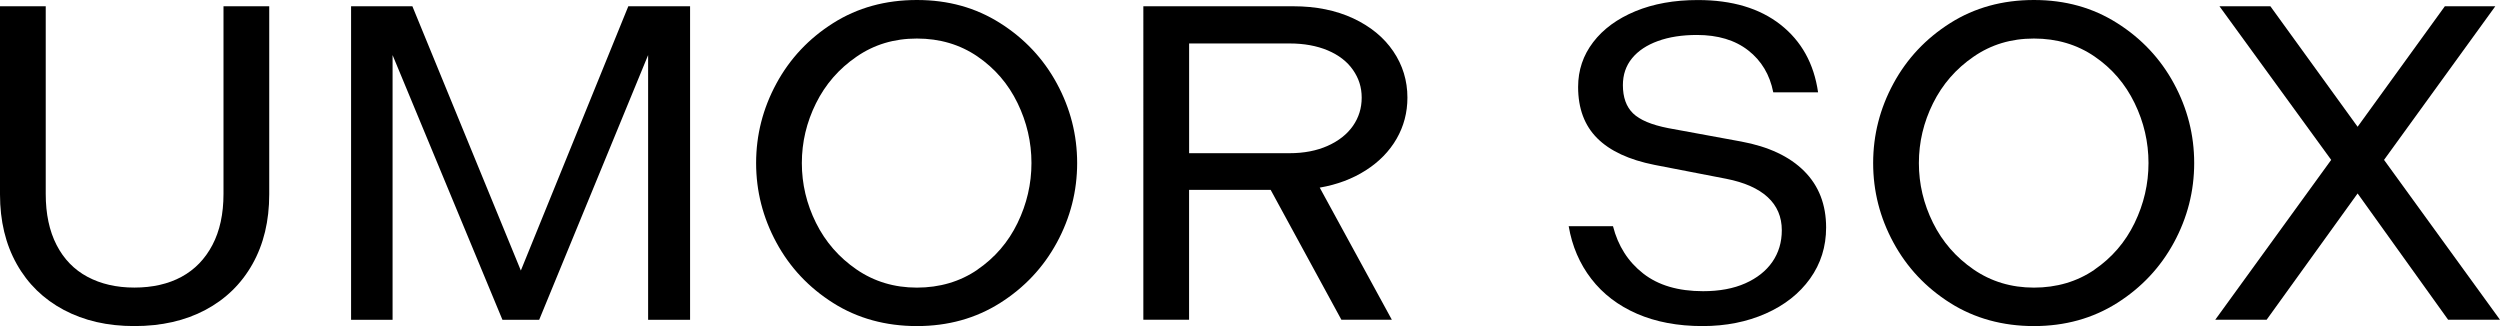<svg viewBox="0 0 650 84.78" xmlns="http://www.w3.org/2000/svg" id="Layer_2"><g id="Logo_Black"><g id="Logo"><path d="M16.61,80.59c-5.27-2.8-9.36-6.77-12.26-11.94C1.45,63.49,0,57.45,0,50.54V1.63h11.89v48.79c0,5.2.94,9.63,2.82,13.28,1.88,3.65,4.55,6.41,8.03,8.27,3.47,1.86,7.54,2.8,12.2,2.8s8.83-.93,12.26-2.8c3.43-1.86,6.11-4.62,8.03-8.27,1.92-3.65,2.88-8.07,2.88-13.28V1.63h11.89v48.91c0,6.91-1.45,12.95-4.35,18.11-2.9,5.16-6.99,9.14-12.26,11.94-5.27,2.8-11.42,4.19-18.45,4.19s-13.06-1.4-18.33-4.19Z"></path><path d="M91.29,1.63h15.93l28.2,68.71L163.36,1.63h16.06v81.52h-10.91V14.32l-28.32,68.82h-9.56L102.07,14.32v68.82h-10.79V1.63Z"></path><path d="M216.63,78.78c-6.33-4-11.26-9.24-14.77-15.72-3.51-6.48-5.27-13.37-5.27-20.67s1.76-14.19,5.27-20.67c3.51-6.48,8.44-11.72,14.77-15.72,6.33-4,13.58-6,21.76-6s15.3,2,21.63,6c6.33,4,11.26,9.24,14.77,15.72,3.51,6.48,5.27,13.37,5.27,20.67s-1.76,14.19-5.27,20.67c-3.52,6.48-8.44,11.72-14.77,15.72-6.33,4-13.54,6-21.63,6s-15.43-2-21.76-6ZM254.14,70.1c4.53-3.1,8.01-7.14,10.42-12.11,2.41-4.97,3.62-10.17,3.62-15.6s-1.21-10.64-3.62-15.6c-2.41-4.97-5.89-9.01-10.42-12.11-4.54-3.1-9.79-4.66-15.75-4.66s-11.12,1.57-15.69,4.72c-4.58,3.14-8.09,7.18-10.54,12.11-2.45,4.93-3.68,10.11-3.68,15.55s1.23,10.62,3.68,15.55c2.45,4.93,5.97,8.97,10.54,12.11,4.58,3.14,9.81,4.72,15.69,4.72s11.22-1.55,15.75-4.66Z"></path><path d="M297.28,1.63h38.98c5.88,0,11.07,1.05,15.57,3.14,4.49,2.1,7.97,4.95,10.42,8.56,2.45,3.61,3.68,7.63,3.68,12.05,0,3.88-.94,7.45-2.82,10.71-1.88,3.26-4.56,6-8.03,8.21-3.47,2.21-7.46,3.71-11.95,4.48l18.75,34.35h-13.12l-18.39-33.77h-21.21v33.77h-11.89V1.63ZM345.21,37.91c2.86-1.28,5.04-3.01,6.56-5.18,1.51-2.17,2.27-4.62,2.27-7.34s-.76-5.05-2.27-7.22c-1.51-2.17-3.7-3.86-6.56-5.07-2.86-1.2-6.17-1.8-9.93-1.8h-26.11v28.53h26.11c3.76,0,7.07-.64,9.93-1.92Z"></path><path d="M425.63,81.58c-4.9-2.13-8.87-5.16-11.89-9.08-3.03-3.92-4.99-8.48-5.88-13.68h11.52c1.31,5.12,3.92,9.22,7.85,12.29,3.92,3.07,9.11,4.6,15.57,4.6,4.25,0,7.91-.68,10.97-2.04,3.06-1.36,5.41-3.22,7.05-5.59,1.63-2.37,2.45-5.1,2.45-8.21,0-3.49-1.22-6.36-3.68-8.62-2.45-2.25-6.05-3.84-10.79-4.77l-18.63-3.61c-6.62-1.32-11.59-3.63-14.89-6.93-3.31-3.3-4.97-7.74-4.97-13.33,0-4.35,1.3-8.23,3.92-11.65,2.61-3.42,6.27-6.09,10.97-8.04,4.7-1.94,10.11-2.91,16.24-2.91,8.91,0,16.08,2.14,21.51,6.41,5.43,4.27,8.68,10.13,9.75,17.58h-11.65c-.9-4.58-3.07-8.21-6.5-10.89-3.43-2.68-7.89-4.02-13.36-4.02-3.84,0-7.21.52-10.11,1.57-2.9,1.05-5.15,2.54-6.74,4.48-1.59,1.94-2.39,4.27-2.39,6.99,0,3.18.88,5.63,2.64,7.34,1.76,1.71,4.8,2.99,9.13,3.84l19,3.49c7.11,1.32,12.56,3.88,16.37,7.69,3.8,3.8,5.7,8.7,5.7,14.67,0,4.97-1.39,9.39-4.17,13.28-2.78,3.88-6.62,6.91-11.52,9.08-4.9,2.17-10.38,3.26-16.43,3.26-6.46,0-12.14-1.07-17.04-3.2Z"></path><path d="M507.06,78.78c-6.33-4-11.26-9.24-14.77-15.72-3.52-6.48-5.27-13.37-5.27-20.67s1.76-14.19,5.27-20.67c3.51-6.48,8.44-11.72,14.77-15.72,6.33-4,13.58-6,21.76-6s15.3,2,21.63,6c6.33,4,11.26,9.24,14.77,15.72,3.51,6.48,5.27,13.37,5.27,20.67s-1.76,14.19-5.27,20.67c-3.52,6.48-8.44,11.72-14.77,15.72-6.33,4-13.54,6-21.63,6s-15.42-2-21.76-6ZM544.57,70.1c4.53-3.1,8.01-7.14,10.42-12.11,2.41-4.97,3.62-10.17,3.62-15.6s-1.2-10.64-3.62-15.6c-2.41-4.97-5.88-9.01-10.42-12.11-4.54-3.1-9.79-4.66-15.75-4.66s-11.12,1.57-15.69,4.72c-4.58,3.14-8.09,7.18-10.54,12.11-2.45,4.93-3.68,10.11-3.68,15.55s1.23,10.62,3.68,15.55c2.45,4.93,5.97,8.97,10.54,12.11,4.57,3.14,9.81,4.72,15.69,4.72s11.22-1.55,15.75-4.66Z"></path><path d="M606.11,41.57l-29.05-39.94h13.24l22.68,31.33,22.68-31.33h13.12l-28.93,39.94,30.15,41.57h-13.48l-23.54-32.84-23.66,32.84h-13.36l30.15-41.57Z"></path></g></g></svg>